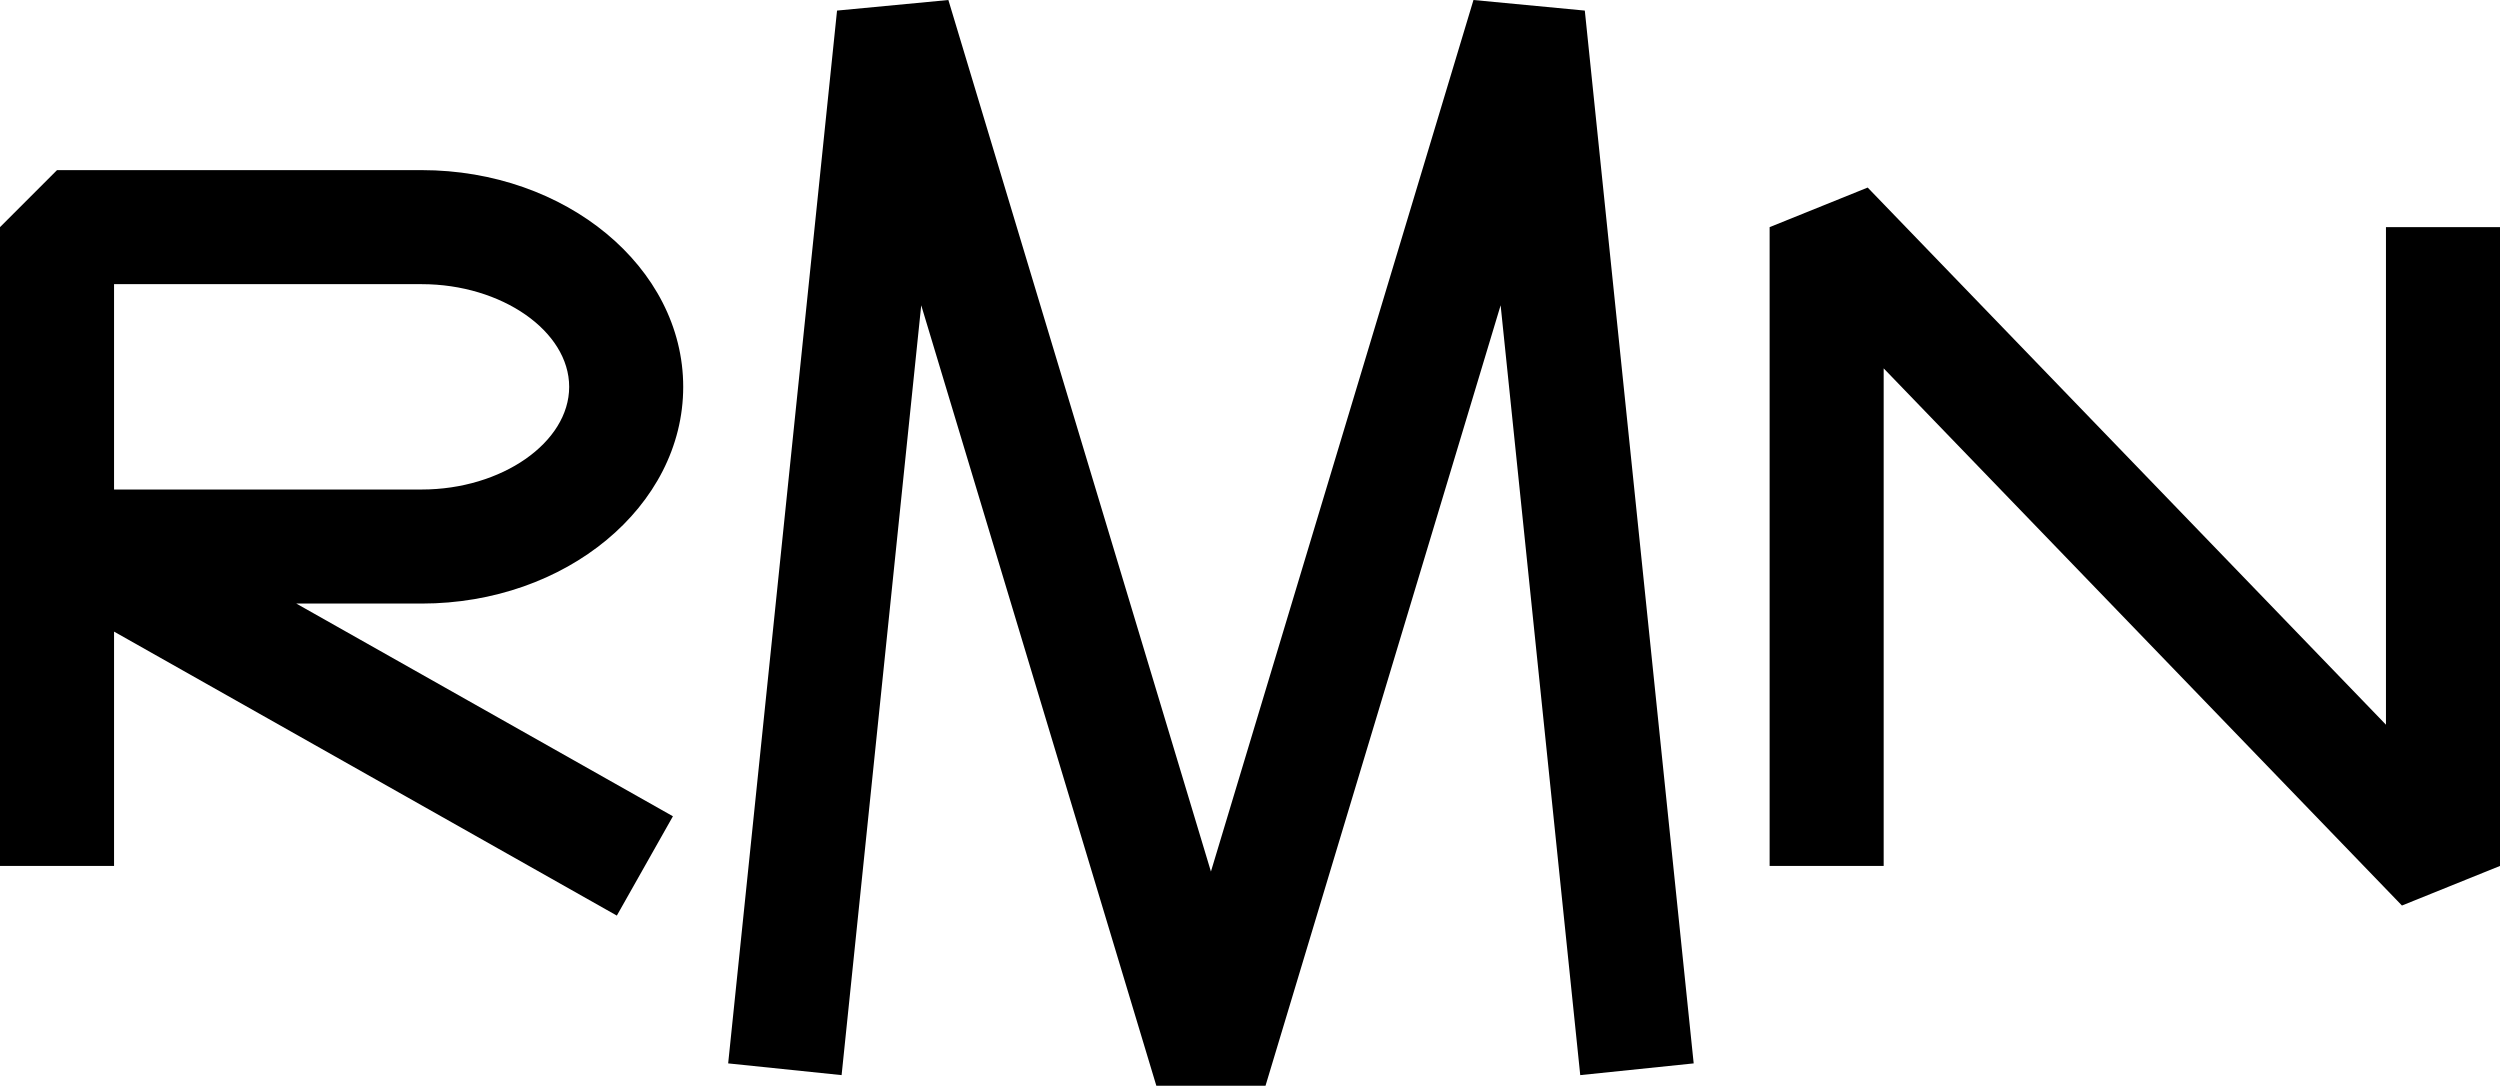 <?xml version="1.0" encoding="utf-8"?>
<!-- Generator: Adobe Illustrator 24.1.1, SVG Export Plug-In . SVG Version: 6.00 Build 0)  -->
<svg version="1.1" id="圖層_1" xmlns="http://www.w3.org/2000/svg" xmlns:xlink="http://www.w3.org/1999/xlink" x="0px" y="0px"
	 width="248.553px" height="107.942px" viewBox="0 0 248.553 107.942"
	 style="enable-background:new 0 0 248.553 107.942;" xml:space="preserve">
<g>
	<polygon points="114.963,107.942 91.589,30.352 83.673,106.89 72.395,105.724 
		83.22,1.052 94.288,0 120.392,86.652 146.495,0 157.563,1.052 168.388,105.724 
		157.109,106.89 149.194,30.352 125.82,107.942 	"/>
</g>
<g>
	<polygon points="238.804,90.029 187.277,36.624 187.277,86.092 175.938,86.092 
		175.938,22.583 185.687,18.647 237.215,72.051 237.215,22.583 248.553,22.583 
		248.553,86.092 	"/>
</g>
<g>
	<path d="M61.327,91.029L11.339,62.795V86.092H0V22.583l5.669-5.669h36.257
		c14.336,0,26,9.666,26,21.547s-11.664,21.546-26,21.546H29.459l37.444,21.148
		L61.327,91.029z M11.339,48.668h30.588c7.947,0,14.661-4.674,14.661-10.208
		s-6.714-10.208-14.661-10.208H11.339V48.668z"/>
</g>
</svg>

